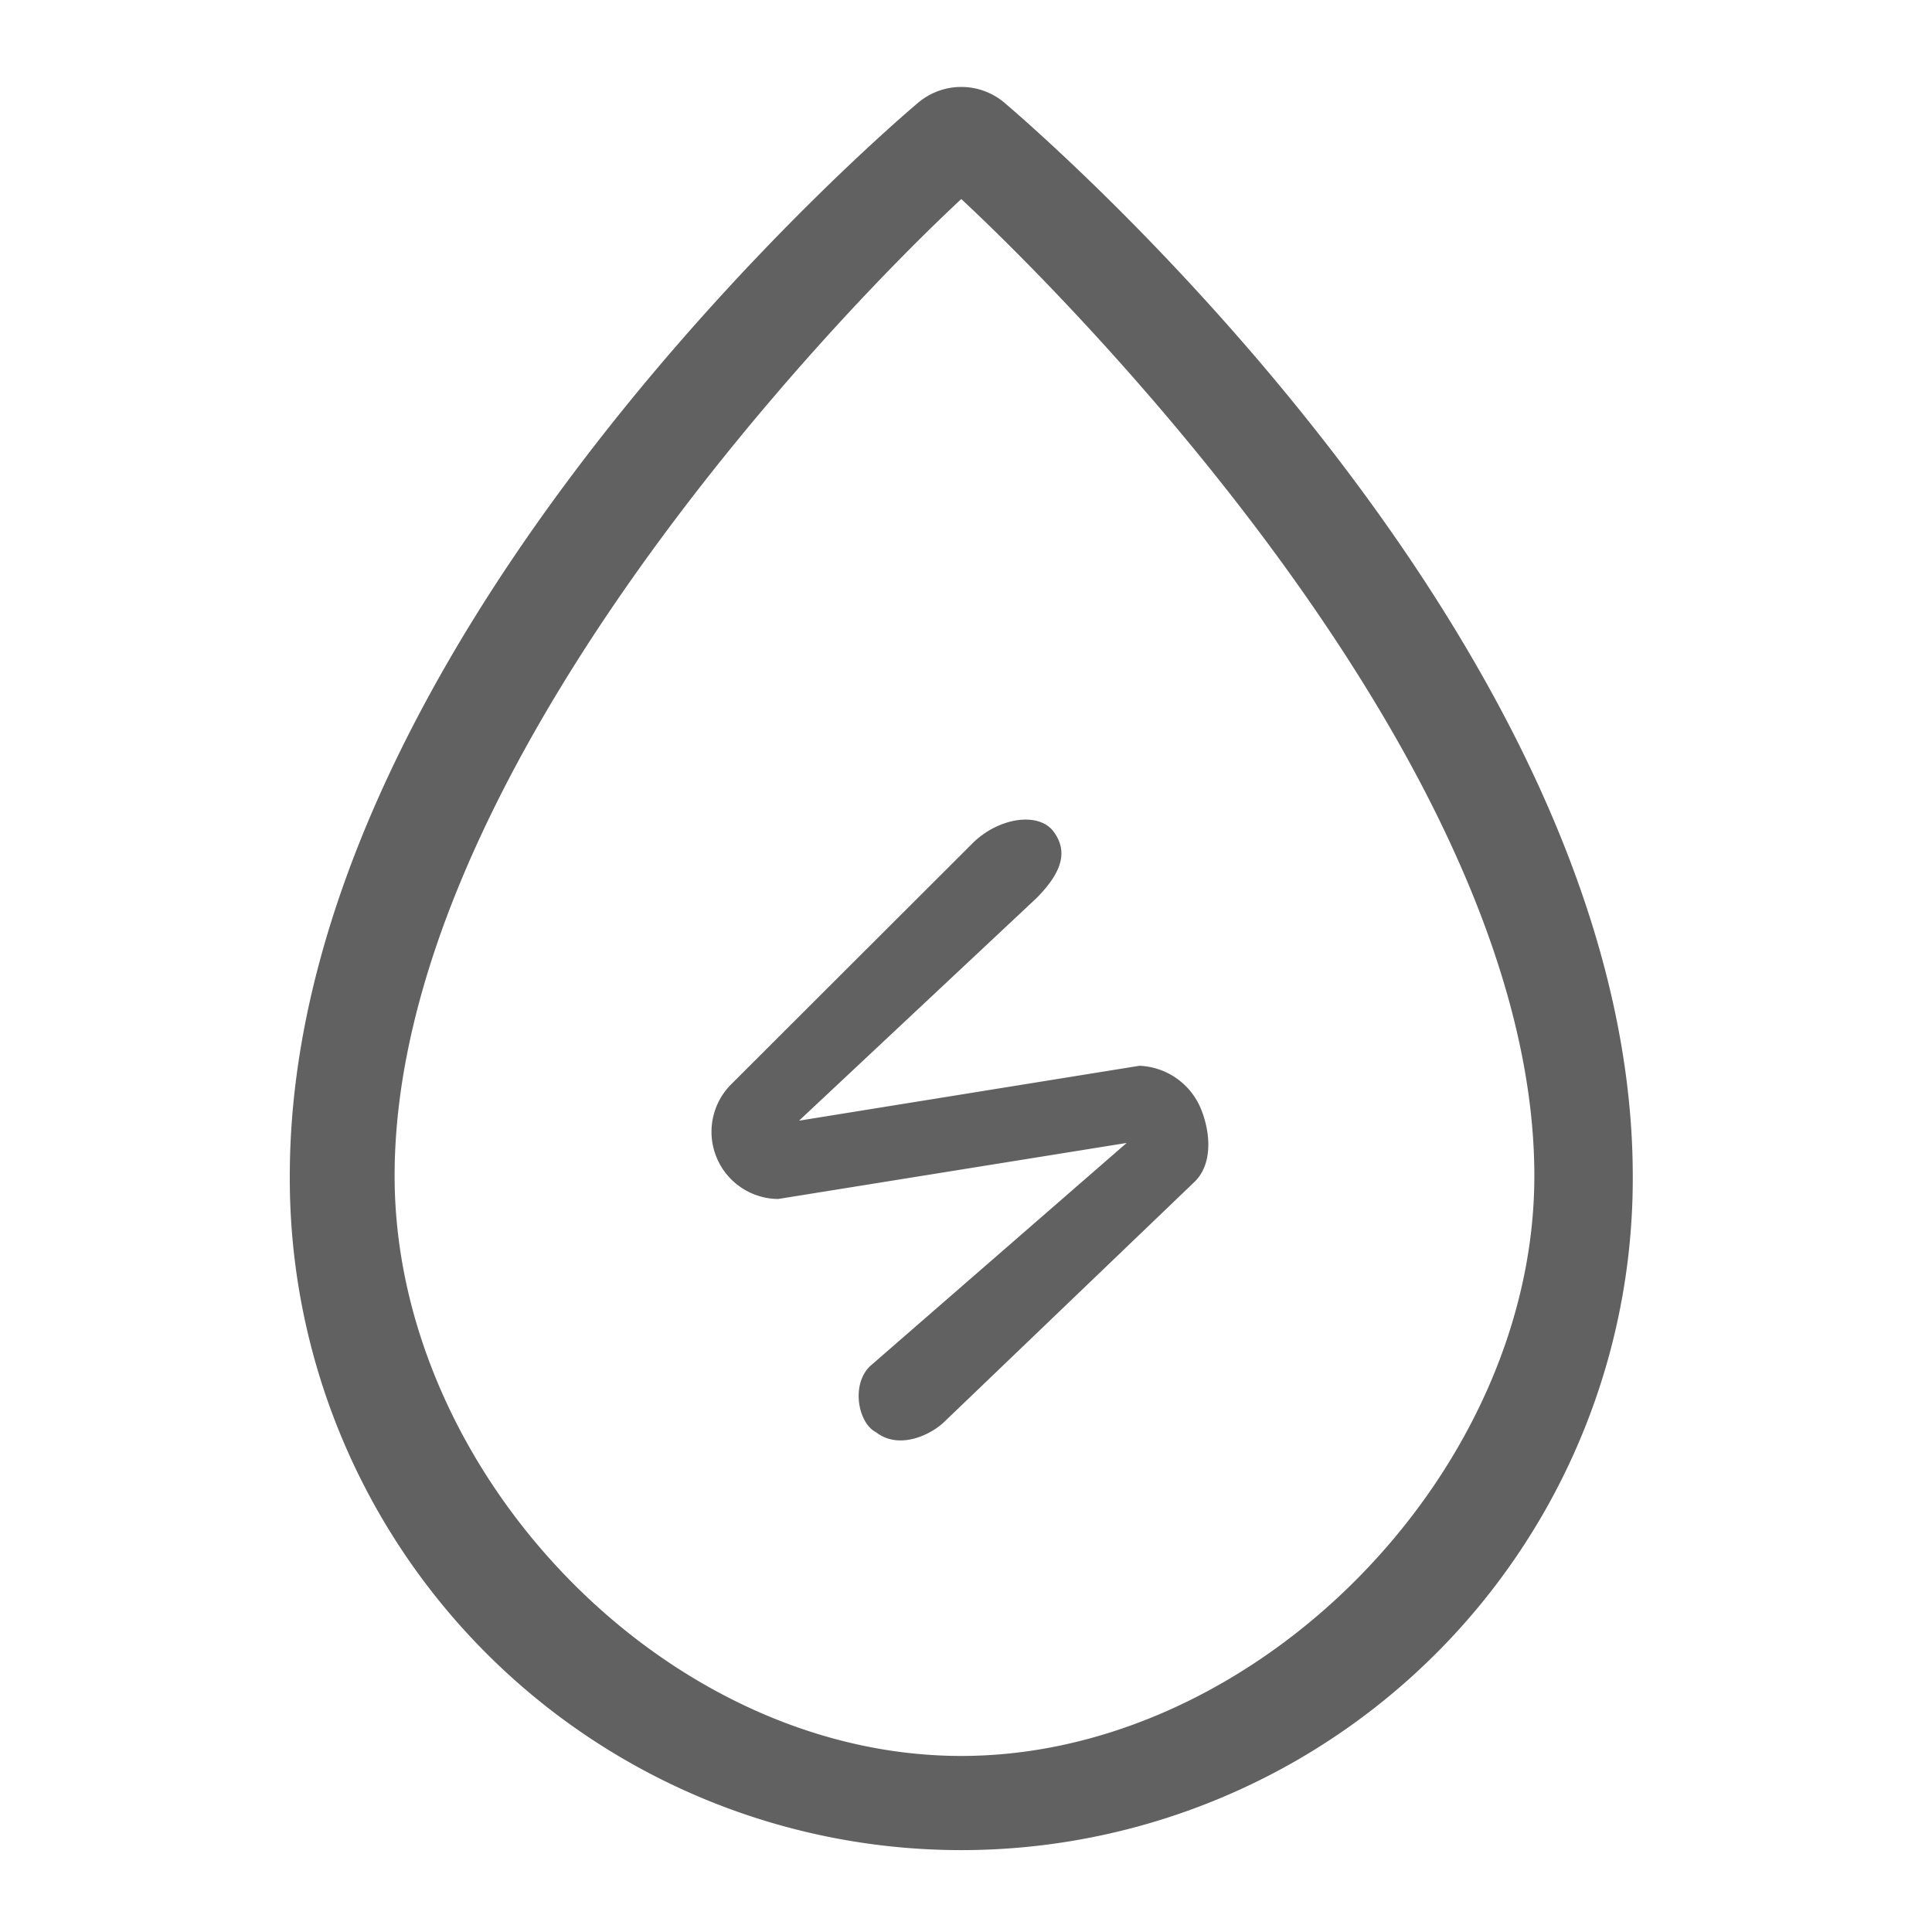 <svg xmlns="http://www.w3.org/2000/svg" xmlns:xlink="http://www.w3.org/1999/xlink" width="200" height="200" viewBox="0 0 200 200"><defs><clipPath id="b"><rect width="200" height="200"/></clipPath></defs><g id="a" clip-path="url(#b)"><g transform="translate(-119.846 -66.051)"><path d="M223.828,76.688a6.921,6.921,0,0,0-8.94,0c-2.668,2.252-65.042,55.443-65.042,111.094a69.512,69.512,0,1,0,139.023.035c0-55.651-62.408-108.876-65.042-111.129Zm-4.47,171.138c-30.7,0-58.662-29.377-58.662-60.044,0-41.2,44.732-88.167,58.662-101.126,13.93,12.994,59.323,59.96,59.323,101.126C278.68,218.449,250.025,247.826,219.358,247.826Z" transform="translate(0 0)" fill="#616161"/><path d="M409.13,475.852,373.9,481.534l24.539-23c2.7-2.7,3.34-4.882,1.8-6.938s-5.693-1.459-8.4,1.244l-24.984,24.949a6.954,6.954,0,0,0,4.886,11.851l36.074-5.8L381.22,506.972c-1.98,1.983-1.156,5.91.642,6.809,2.441,1.9,5.783.223,7.135-1.129l25.883-24.823c1.975-1.975,1.542-5.4.556-7.68a7.207,7.207,0,0,0-6.307-4.3Z" transform="translate(-171.338 -299.471)" fill="#616161"/></g></g></svg>
